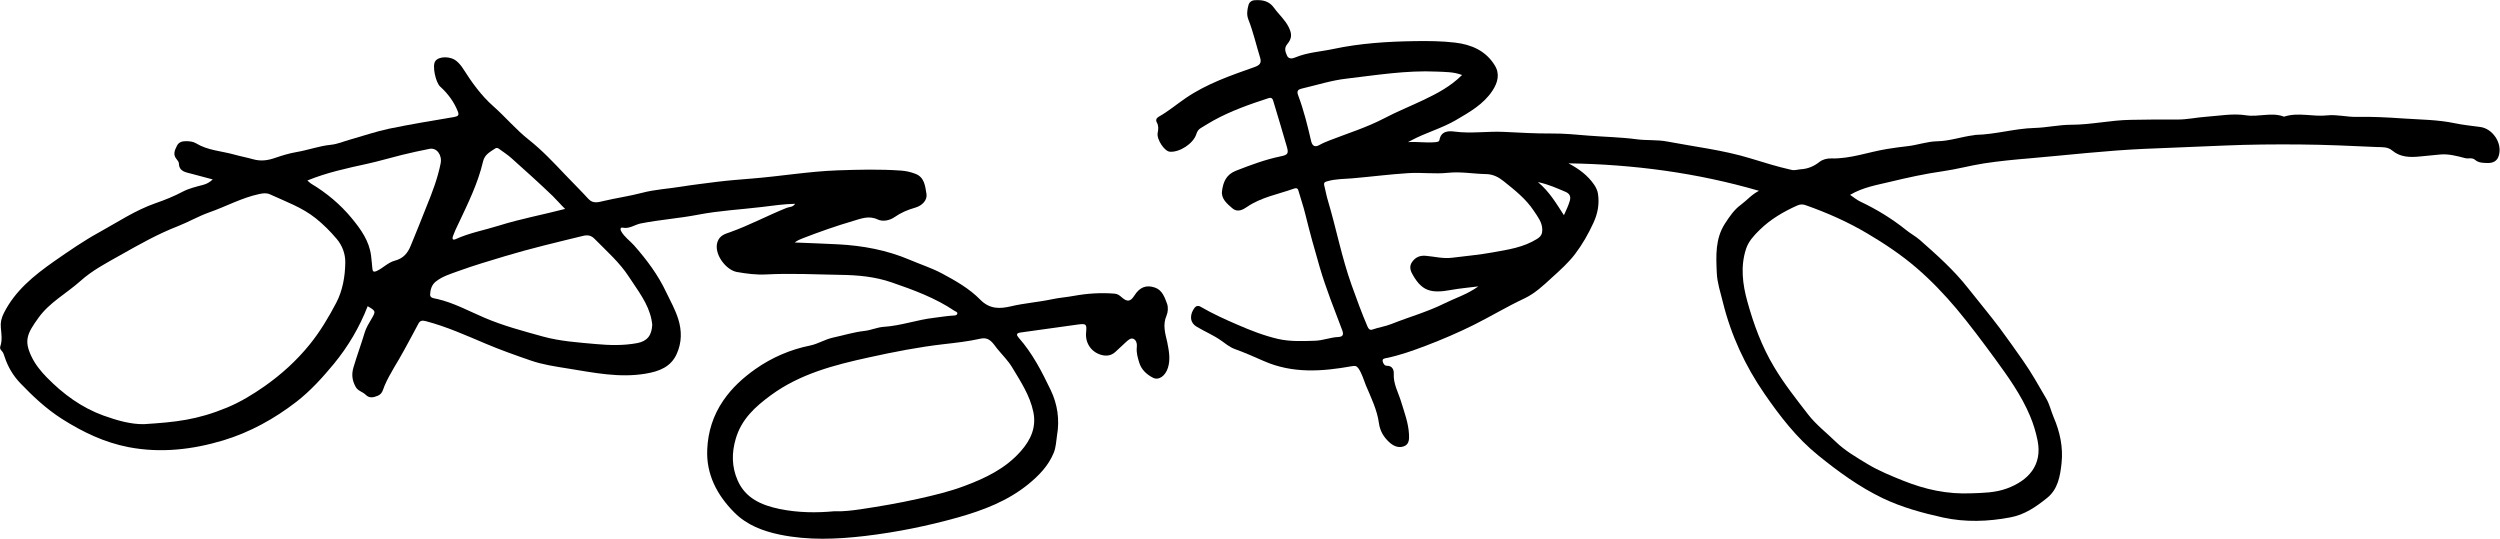 <svg xmlns="http://www.w3.org/2000/svg" xmlns:xlink="http://www.w3.org/1999/xlink" id="Layer_1" x="0px" y="0px" viewBox="0 0 2346.5 505.7" style="enable-background:new 0 0 2346.5 505.7;" xml:space="preserve"><g>	<path d="M1094.9,296.2c1.4-3.2,1.7-7.9,0.5-11.1c-2.2-5.9-4.4-12.8-11.4-15.2c-8.2-2.8-14.3-0.3-19.2,7.4  c-3.7,5.9-6.7,6.3-11.9,1.8c-2-1.8-3.9-3.3-6.9-3.5c-12.8-1-25.5-0.2-38.1,2.1c-6.8,1.3-13.7,1.7-20.6,3.2  c-12.7,2.7-25.7,3.6-38.4,6.6c-10.3,2.4-19.9,2.9-28.9-6.3c-10.1-10.3-22.9-17.6-35.8-24.5c-9.7-5.2-20.2-8.5-30.2-12.8  c-21.6-9.2-44.3-13.4-67.7-14.6c-13.1-0.7-26.3-1.1-40.4-1.7c2.9-2.2,5.3-3,7.7-4c15.5-6,31.1-11.5,47.1-16.2  c7.3-2.1,14.7-5.4,23.1-1.4c4.9,2.3,11.3,0.9,15.8-2.2c6-4.2,12.4-6.9,19.4-8.9c6.8-1.9,11.5-7.3,10.6-12.8  c-1.2-7.3-1.8-15.6-10.2-18.9c-4.3-1.7-9.1-2.8-13.8-3.1c-19.9-1.4-39.8-0.9-59.8-0.2c-26.9,1-53.5,5.6-80.3,7.7  c-10.7,0.9-21.4,1.7-32.1,3c-11.4,1.5-22.9,2.8-34.1,4.6c-12.2,2-24.6,2.6-36.7,5.8c-11.8,3.1-24,4.8-35.9,7.6  c-4.9,1.1-10,3-14.5-2c-7-7.7-14.4-14.9-21.6-22.5c-10.9-11.5-21.8-23.1-34.2-32.9c-12.2-9.6-22-21.5-33.6-31.7  c-11.2-9.9-20.2-22.5-28.3-35.3c-1.6-2.5-3.6-4.9-5.9-6.8c-5.6-4.9-16.9-4.8-20.1,0.1c-3,4.4,0.5,20,4.6,23.7  c7.3,6.6,13.1,14.4,16.7,23.6c1.2,3.1,0.3,4.3-3,4.9c-20.6,3.5-41.2,6.9-61.6,11.1c-12.2,2.6-24.2,6.7-36.2,10.1  c-6.2,1.7-12.2,4.4-18.5,5c-11,1.1-21.3,5-32.1,6.8c-6.8,1.2-13.6,3.2-20.2,5.5c-6.8,2.4-13.4,3.3-20.5,1.3  c-6-1.7-12.1-2.8-18.1-4.5c-11.9-3.3-24.6-3.8-35.6-10.5c-2.6-1.6-6.2-2-9.3-2c-3.3,0-6.8,0.6-8.6,4.3c-2.1,4.2-4,8.2-0.4,12.5  c0.9,1.1,2.1,2.6,2.2,3.9c0.2,8,6.5,8.4,11.9,9.9c6.4,1.8,12.9,3.5,19.9,5.3c-3.1,2.9-5.8,4.2-9,5.1c-6.5,1.7-13.5,3.4-19,6.3  c-8.3,4.4-17.2,8-25.7,10.9c-19.1,6.7-35.6,17.8-53,27.4c-14.6,8-28.4,17.6-42.1,27.1C32,258.5,14.1,272.8,3.5,294.1  c-2.2,4.4-3.2,8.7-2.7,13.6c0.5,5.8,1.5,11.6-0.5,17.3c-0.6,1.6,0,3,1.1,4.1c1.7,1.7,2.3,3.8,3,6c3,9.3,8.1,17.7,14.6,24.5  c11.9,12.4,24.4,24.2,39.2,33.6c19.5,12.4,39.8,22.1,62.5,26.5c30.2,5.8,60.1,2.3,89-6.4c24.8-7.5,47.8-20.2,68.4-36.1  c13.2-10.2,24.6-22.8,35.2-35.6c13.4-16.3,24.1-34.4,31.8-54.2c7.8,4.6,7.8,4.8,3.3,12.4c-2.3,3.9-4.7,7.8-6,12  c-3.3,11-7.3,21.8-10.6,32.9c-2,6.8-1.3,12.2,1.9,18.2c2.2,4.2,6.6,4.7,9.5,7.6c3.4,3.5,7.3,2.7,11.5,0.9c4.4-1.9,4.8-6,6.3-9.5  c5.1-11.8,12.5-22.3,18.5-33.6c4.3-8.1,8.9-16.1,13.1-24.3c1.7-3.4,3.9-3.3,6.9-2.6c19.5,5.1,37.9,13.4,56.4,21.2  c13.9,5.9,28.1,10.9,42.3,15.8c11.2,3.9,23.1,5.6,34.9,7.5c24.2,3.9,48.3,9,73,4.8c12.5-2.1,23.6-6.2,29.1-18.6  c4.7-10.5,4.9-21.4,1.4-32.6c-2.8-8.9-7.3-16.9-11.3-25.2c-7.7-16.4-18.4-30.6-30.2-44c-4-4.5-9.1-7.8-12.1-13.3  c-1.3-2.5-0.2-3.7,1.5-3.3c6.2,1.3,11.1-2.7,16.6-3.9c18-3.6,36.3-4.8,54.3-8.3c19.7-3.8,39.7-4.8,59.6-7.2  c10.1-1.2,20.4-2.8,31.3-3c-2.2,3.4-5.5,2.8-7.9,3.8c-18,7.2-35,16.4-53.3,22.9c-4.3,1.5-9.4,2.8-11.6,8.8  c-4,11,7.6,26.6,18.1,28.5c9.1,1.6,18.3,2.8,27.6,2.3c23.1-1.2,46.3,0,69.4,0.4c16.3,0.2,32.5,1.6,48.4,7.1  c20.6,7.1,40.8,14.5,58.9,26.7c1,0.7,2.9,0.9,2.6,2.6c-0.4,1.8-2.3,1.7-3.7,1.8c-6,0.3-12,1.4-18,2.1c-16,1.8-31.3,7.5-47.5,8.5  c-5.9,0.4-11.7,3.1-17.7,3.8c-10.2,1.1-19.9,4.2-29.8,6.3c-7.4,1.6-14,5.9-21.3,7.4c-18.8,3.8-36.1,11.3-51.6,22.2  c-11.4,8.1-21.7,17.3-30,29.4c-9.8,14.3-14.4,29.7-15.1,45.9c-1.1,23.2,9.1,42.9,25.4,59.2c11.8,11.9,27,17.6,43.1,20.9  c26.4,5.4,53,4.3,79.5,1.2c29.6-3.5,58.8-9.4,87.6-17.5c23.6-6.7,46.2-15.3,65.5-30.9c10-8.1,18.9-17.2,24-29.4  c2.3-5.4,2.3-11,3.2-16.6c2.6-14.8,0.4-29.4-5.9-42.5c-8.3-17.3-17.1-34.5-30-49.1c-2.1-2.4-2.9-4.4,1.8-5  c18-2.4,35.9-5.1,53.9-7.5c7.7-1,8.2-0.3,7.5,7.4c-1,9.6,4.5,18.2,13.8,21c4.9,1.5,9.7,1,13.7-2.7c3.3-3.1,6.6-6.2,9.9-9.2  c2-1.8,4.4-4.1,6.9-3.1c3,1.2,3.6,5,3.3,7.8c-0.6,5.1,0.8,9.8,2.2,14.4c2,6.7,6.9,11.2,12.8,14.3c5.7,3,12-1.8,14.3-9.6  c2.4-8,0.8-15.7-0.7-23.5C1093.7,313,1091.1,304.9,1094.9,296.2z M425.2,221.5c1.4-3.9,3.2-7.7,5-11.4c9-19.1,18.4-38,23.2-58.6  c1.6-6.7,6.8-9,11.5-12.2c1.3-0.8,2.5-0.4,3.6,0.5c3.9,2.9,8.1,5.5,11.7,8.8c13,11.6,26,23.3,38.6,35.4c3.7,3.6,7.1,7.7,11.6,12.1  c-21.1,5.5-41.8,9.3-61.9,15.6c-13.6,4.3-27.8,6.8-40.9,12.8C424.1,226,424.6,223.1,425.2,221.5z M315.6,284.2  c-7.2,13.7-15.1,27-25,39.2c-12.2,15.1-26.5,28-42.1,39c-11,7.7-22.6,14.8-35.3,20.1c-28.3,11.7-48.3,13.7-77.9,15.6  c-12.1,0.3-25.3-3.4-38.3-8.1c-20.6-7.5-37.8-20.2-53-35.7c-5.8-5.9-11.1-12.5-14.6-20c-7-14.8-3.9-21.3,6.7-36  c10.4-14.5,26.2-22.8,39.1-34.3c11.4-10.3,24.8-17.2,37.7-24.5c17.4-9.8,35-19.8,53.8-27.1c10-3.9,19.4-9.4,29.5-13  c15.8-5.5,30.7-13.8,47.2-17.3c3.3-0.7,6.7-1.2,10,0.3c14.7,6.8,30,12.1,43.1,22.6c7.2,5.8,13.7,12.3,19.5,19.2  c5.1,6,8.2,13.8,8.1,22.2C323.9,259.6,321.6,272.7,315.6,284.2z M385.6,230.4c-2.9,7.3-7.2,12.2-14.8,14.2  c-6.6,1.7-11.1,6.9-17.1,9.7c-3.3,1.5-4,0.3-4.2-2.4c-0.4-3.9-0.7-7.9-1.2-11.8c-1.7-14-9.7-25-18.1-35.2  c-10.7-13-23.7-23.9-38.3-32.6c-1.1-0.7-2-1.7-3.4-2.9c18.4-7.5,37.2-11.5,55.9-15.6c11-2.4,21.9-5.7,32.9-8.4  c8.6-2.1,17.2-4,25.9-5.7c6.8-1.3,11.9,5.9,10.4,13.6c-2.8,14.1-7.9,27.4-13.3,40.6C395.6,206.2,390.5,218.2,385.6,230.4z   M590.3,259.8c8.2,12.7,18.1,24.8,21.2,40.2c0.4,2,0.6,4.1,0.7,4.8c-0.5,10.3-4.9,15.4-13.9,17.2c-13.1,2.5-26.3,2.1-39.4,0.9  c-16.5-1.5-33.2-2.6-49.2-7c-18.7-5.2-37.4-10.1-55.3-17.8c-14.5-6.2-28.5-13.9-44.1-17.5c-2.3-0.6-6.7-0.5-6.6-4.1  c0.2-4.4,1.4-9.1,5.2-12.1c6.3-5.1,14.1-7.3,21.4-10c14.3-5.2,28.9-9.5,43.5-13.9c24.2-7.3,48.8-13.1,73.4-19.1  c4.6-1.1,7.8-0.5,11.3,3.2C569.6,235.9,581.7,246.5,590.3,259.8z M969.9,386.7c2.9,14.2-2.2,25.9-11.7,36.7  c-14.4,16.4-33.3,25.4-52.9,32.7c-14,5.3-28.8,8.8-43.6,12.1c-17.9,4-35.9,7.1-54,9.8c-7.8,1.1-15.7,2.2-25.1,1.9  c-16.1,1.5-33.6,1.4-51-2.2c-16.8-3.5-32-10-39.3-26.9c-5.5-12.6-5.7-25.6-1.7-39.1c5.4-18.4,18.3-30,33-40.8  c27.6-20.2,59.8-28.4,92.2-35.5c23.2-5.1,46.6-9.7,70.3-12.4c11.4-1.3,22.9-2.6,34.1-5.1c8.7-2,11.9,4.6,15.7,9.3  c4.7,5.8,10.2,11.1,14.1,17.6C958,358.1,966.7,371.2,969.9,386.7z"></path>	<path d="M2328.1,119.2c-8.1-1.1-16.3-1.9-24.4-3.6c-15.8-3.3-31.9-3.3-47.9-4.4c-14.6-1-29.3-1.8-43.9-1.5  c-9.3,0.2-18.5-2.4-27.6-1.4c-13.5,1.5-27.2-3.2-40.5,1.2c-11.7-4.5-23.7,0.6-35.8-1.3c-12.1-1.9-24.9,0.5-37.4,1.4  c-9,0.6-18,2.7-27,2.6c-14.7-0.1-29.4,0-44.1,0.3c-18.6,0.3-36.9,4.6-55.6,4.6c-11.4,0-22.8,2.7-34.3,3  c-18.6,0.5-36.6,6.1-55.2,6.5c-0.6,0-1.1,0.2-1.7,0.3c-11.6,1.4-22.7,5.5-34.5,5.7c-9.5,0.2-18.5,3.6-27.8,4.6  c-6.4,0.7-12.7,1.6-19,2.6c-17.6,2.8-34.5,9.4-52.6,8.9c-3.8-0.1-7.9,0.9-10.8,3.1c-5.4,4.3-11.1,6.7-18,7.1  c-2.9,0.2-5.4,1.3-8.7,0.5c-13-2.9-25.7-6.9-38.5-10.8c-25.5-7.8-52-10.8-78.1-15.8c-9.5-1.8-19.2-0.8-28.7-2.1  c-15-2-30-2.2-45-3.4c-11.6-1-23.3-2.1-35-2c-14.7,0.1-29.4-0.8-44.1-1.5c-15.6-0.8-31.1,1.8-46.7-0.3c-5.2-0.7-12.6-0.8-14.1,7.8  c-0.4,2-2.6,2-4.6,2.2c-8.3,0.7-16.6-0.7-25-0.1c1-0.5,2-1,2.9-1.5c13.5-7.3,28.6-11.3,42-19.1c12.9-7.6,26-14.8,34.5-27.8  c4.8-7.3,7.1-15.4,2.2-23.5c-8.4-13.8-21.9-19.7-37.3-21.5c-12.6-1.5-25.3-1.6-38.1-1.4c-25.5,0.4-50.9,2-75.9,7.3  c-12.1,2.6-24.7,3.2-36.3,8.1c-2.5,1.1-6,1.6-7.5-1.8c-1.5-3.4-2.9-7,0.1-10.6c4.6-5.5,4.7-9.6,1.5-16.1  c-3.5-7.1-9.5-12.1-13.9-18.3c-4.6-6.4-11-7.5-18.1-7c-2.9,0.2-5.1,1.9-5.8,4.7c-1.2,4.4-1.8,9-0.1,13.3c4.6,11.6,7.3,23.8,11,35.7  c1.7,5.3-0.4,7.3-5.1,9c-22.3,7.9-44.6,15.5-64.6,29.1c-8.5,5.8-16.5,12.6-25.5,17.6c-2.2,1.3-2.9,3.2-1.7,5.3  c1.8,3.3,1.5,6.4,0.8,9.9c-1.1,6,6.4,17.3,11.5,17.6c9.1,0.7,21.9-7.6,24.7-16.3c0.8-2.5,1.9-4.5,4.1-5.8c3.9-2.3,7.7-4.8,11.7-7  c16.4-9.1,34-15.3,51.8-21.1c3.3-1.1,4.1,0.5,4.8,2.9c4.3,14.3,8.6,28.5,12.7,42.8c1.8,6.2,0.7,7.5-5.7,8.8  c-14.5,3-28.2,8.1-42,13.5c-9.5,3.7-12.1,10.9-13.2,19c-1,7.3,4.7,12,9.7,16.3c4.7,4.1,9.9,1.4,13.6-1.2  c13.4-9.2,29.2-11.9,44-17.2c1.9-0.7,3.7-0.9,4.4,1.8c2.1,7.4,4.7,14.7,6.5,22.2c4.1,16.7,8.7,33.3,13.5,49.7  c5.9,20.1,13.7,39.5,21.1,59.1c1.7,4.5,0.4,6.2-3.7,6.4c-7.3,0.3-14.1,3.2-21.6,3.5c-11.8,0.4-23.6,0.9-35-1.7  c-13.3-3.1-26-8.1-38.6-13.6c-11.6-5-23-10.2-34-16.6c-2.2-1.3-4.3-0.8-5.6,0.9c-4.2,5.5-5.4,13.3,1.7,17.7  c7.5,4.6,15.8,7.9,23.1,13.1c4.1,2.9,8,6.2,12.9,8c9.2,3.3,18.2,7.3,27.1,11.2c27.1,12,54.9,9.9,82.8,4.9c2.9-0.5,4.4-0.4,6.1,2  c3.4,4.9,4.8,10.5,7,15.9c4.9,11.6,10.6,23.1,12.3,35.7c1,7.3,4.5,12.9,9.4,17.5c3.6,3.4,8.5,6.1,14,4.1c5.1-1.9,5-6.9,4.8-11.1  c-0.5-10.8-4.4-20.9-7.5-31.1c-2.6-8.5-7.3-16.4-6.8-25.9c0.2-3.1-1-7.6-6.4-7.5c-2.3,0.1-3.6-2.3-4-4.2c-0.5-2.7,2.1-2.7,3.8-3.1  c12.6-2.6,24.8-7,36.7-11.5c15.2-5.8,30.2-12.2,44.9-19.5c16-8,31.4-17.3,47.6-24.9c9.8-4.6,17.9-12.2,25.9-19.6  c7.7-7,15.4-13.8,21.7-22.1c6.9-9.1,12.4-18.8,17.2-29.2c4.1-8.9,5.7-17.7,4.3-27.2c-0.5-3.4-2-6.3-4-9.2  c-5.9-8.3-13.7-14.2-23.7-19.5c61.5,1,120.6,8.9,178.8,25.8c-6.7,3.3-11.3,8.9-17,13.1c-6.3,4.6-10.6,11-14.9,17.6  c-9.3,14.4-8.4,30.4-7.7,46.4c0.4,9.3,3.4,18,5.6,27c7.7,31.4,21.1,60.3,39.3,86.6c14.5,21,30.1,41.3,50.4,57.7  c18.9,15.3,38.4,29.5,60.4,40.1c18.2,8.7,37.5,13.9,56.9,18.2c20.8,4.5,42,3.8,63-0.2c13.5-2.5,24.3-10.1,34.5-18.3  c10.1-8.1,12.2-20.5,13.5-32.6c1.6-14.9-1.5-29.3-7.4-43c-2.5-5.9-3.8-12.2-7.1-17.8c-7-12-13.7-24.1-21.8-35.6  c-7.2-10.2-14.3-20.4-21.7-30.3c-9.6-12.8-19.9-25-29.8-37.6c-13.2-16.8-29-30.9-44.9-44.9c-4.2-3.7-9-6.2-13.2-9.6  c-13.2-10.6-27.6-19.4-43-26.7c-3.3-1.6-6.2-4-9.6-6.3c12-7.1,24.9-9.2,37.4-12.2c16.5-4,33-7.6,49.8-10  c12.8-1.8,25.4-5.3,38.2-7.3c14.3-2.2,28.8-3.6,43.3-4.8c35.9-3.1,71.6-7.3,107.7-8.9c25-1.1,50-2.1,75.1-3.1  c23.5-1,47.1-1.2,70.7-1c24.1,0.2,48.2,1.3,72.3,2.4c4.8,0.2,10-0.4,14.4,3.3c7.5,6.3,16.5,6.5,25.6,5.6c6.5-0.7,13.1-1.3,19.5-1.9  c7.6-0.7,15.7,1.4,23.2,3.4c3.2,0.9,6.6-0.9,9.5,1.7c3.3,2.9,7.9,2.8,11.9,2.9c4.7,0.1,8.9-1.8,10.3-7  C2348.9,134.3,2339.6,120.8,2328.1,119.2z M1238.2,136.2c-3.8,2.1-6.4,1-7.5-3.5c-3.4-14.7-7-29.3-12.3-43.4  c-1.6-4.3,0.3-5.4,3.6-6.2c13.9-3.2,27.7-7.7,41.9-9.3c28.1-3.3,56.1-7.9,84.5-6.6c7.8,0.4,15.8,0.1,23.9,3.2  c-10.7,10.6-22.9,17.1-35.9,23.3c-12.4,5.9-25.1,11-37.3,17.4c-16.3,8.5-33.7,13.9-50.7,20.5C1245,132.9,1241.6,134.3,1238.2,136.2  z M1442.9,224.1c-12.9,8.2-27.5,10.2-41.9,12.8c-12.6,2.3-25.3,3.4-38,5c-8.5,1.1-16.5-1.1-24.7-1.8c-5.4-0.5-9.5,1.2-12.7,5.5  c-3.7,4.9-1.3,9.6,1.2,13.7c8.2,13.6,16.3,16.3,34.9,12.9c8.1-1.5,16.3-2.2,25.9-3.4c-10.8,7.7-21.9,11-32.1,16.1  c-15.9,7.9-33,12.6-49.5,19.2c-5.7,2.3-12,3.1-17.8,5.2c-2.5,0.9-3.8-0.7-4.7-2.9c-5.5-12.8-10.2-25.8-14.9-38.9  c-9.3-26-14.4-53.1-22.3-79.5c-1.4-4.5-2.1-9.2-3.3-13.7c-0.8-3,0.5-3.6,3.3-4.3c7.5-2.1,15.2-2,22.8-2.6  c17.6-1.5,35.1-3.8,52.7-4.9c12.3-0.8,24.9,1,37.1-0.3c12.2-1.3,24,1,36,1.2c6.3,0.1,11.6,2.8,16.2,6.5c10.4,8.3,21,16.6,28.5,27.9  c3.6,5.5,7.9,10.7,8,17.7C1447.6,219.2,1446.7,221.7,1442.9,224.1z M1473.5,188.2c-1.3,4.6-3.3,8.7-5.6,13.8  c-7.3-11.2-13.5-22-24.4-31.1c10.3,2.2,18.1,5.9,26,9.2C1472.9,181.6,1474.6,184,1473.5,188.2z M1752.8,219.2  c16.2,9.6,31.8,20,46.1,32.3c13.6,11.7,25.8,24.5,37.4,38.2c12.7,15.2,24.5,31.1,36.2,47c12.4,17,24.7,34.2,32.9,53.7  c3.1,7.4,5.5,15.1,7.1,23.2c4.6,23.2-8.9,37.5-28.6,44.8c-11.3,4.2-22.9,4.2-33,4.6c-23.5,1.1-44.2-3.7-64.5-11.8  c-11.4-4.6-22.8-9.2-33.3-15.5c-10.4-6.3-21.2-12.5-30-21c-8.7-8.5-18.5-16-26.1-25.8c-11.1-14.4-22.4-28.6-31.8-44.4  c-11.6-19.3-19.2-40.1-25.1-61.4c-4.5-16.1-6.7-33.1-1.2-49.7c2.4-7.1,7.5-12.5,12.8-17.7c10.2-10,22.4-17.1,35.4-22.9  c2.6-1.1,5-1.2,7.7-0.2C1715,199.7,1734.4,208.3,1752.8,219.2z"></path></g></svg>